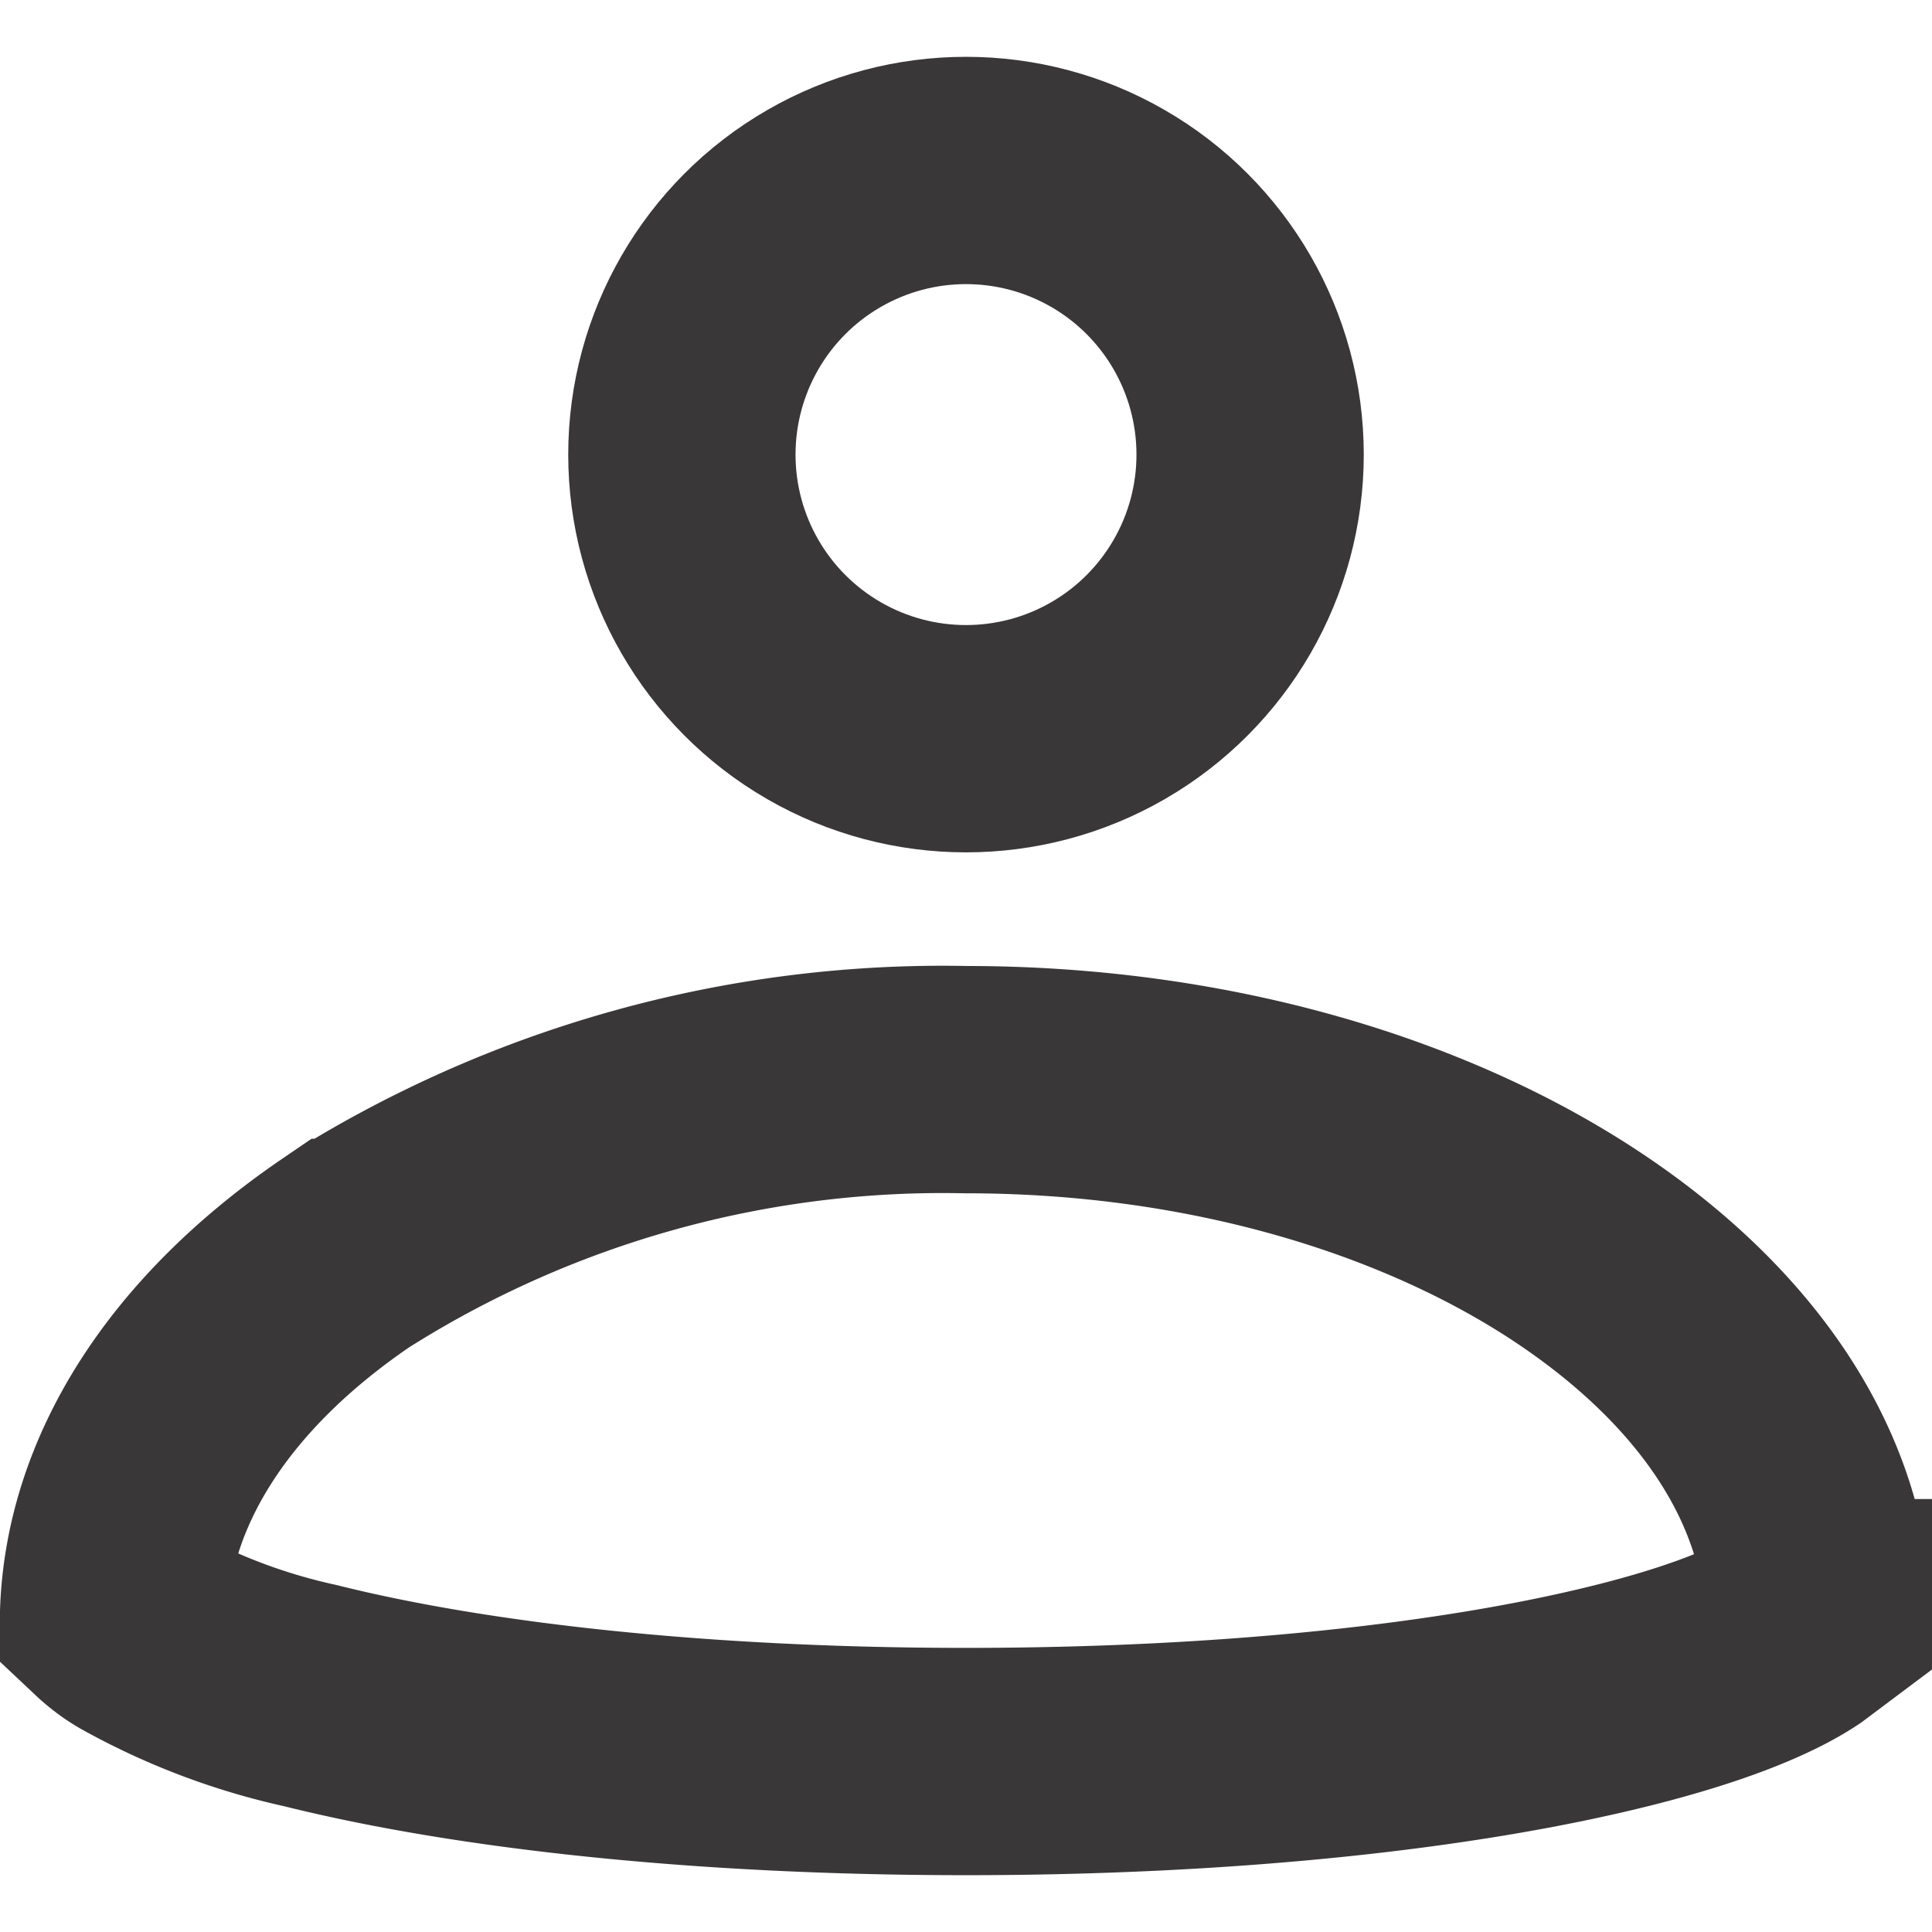 <svg xmlns="http://www.w3.org/2000/svg" width="17" height="17" fill="none"><path d="M0 0h17v17H0z"/><circle cx="8.5" cy="4" r="2.5" stroke="#393737" stroke-width="2"/><path stroke="#393737" stroke-width="2" d="m16 14.19-.2.15c-.3.2-.81.4-1.53.58-1.44.36-3.47.58-5.77.58-2.3 0-4.33-.22-5.77-.58a5.6 5.6 0 0 1-1.53-.58 1.12 1.12 0 0 1-.2-.15c.04-1.14.73-2.27 2.05-3.17A9.8 9.8 0 0 1 8.5 9.5c2.17 0 4.1.6 5.45 1.52 1.32.9 2.01 2.03 2.05 3.17Zm.03-.03Zm-15.06 0Z"/></svg>

